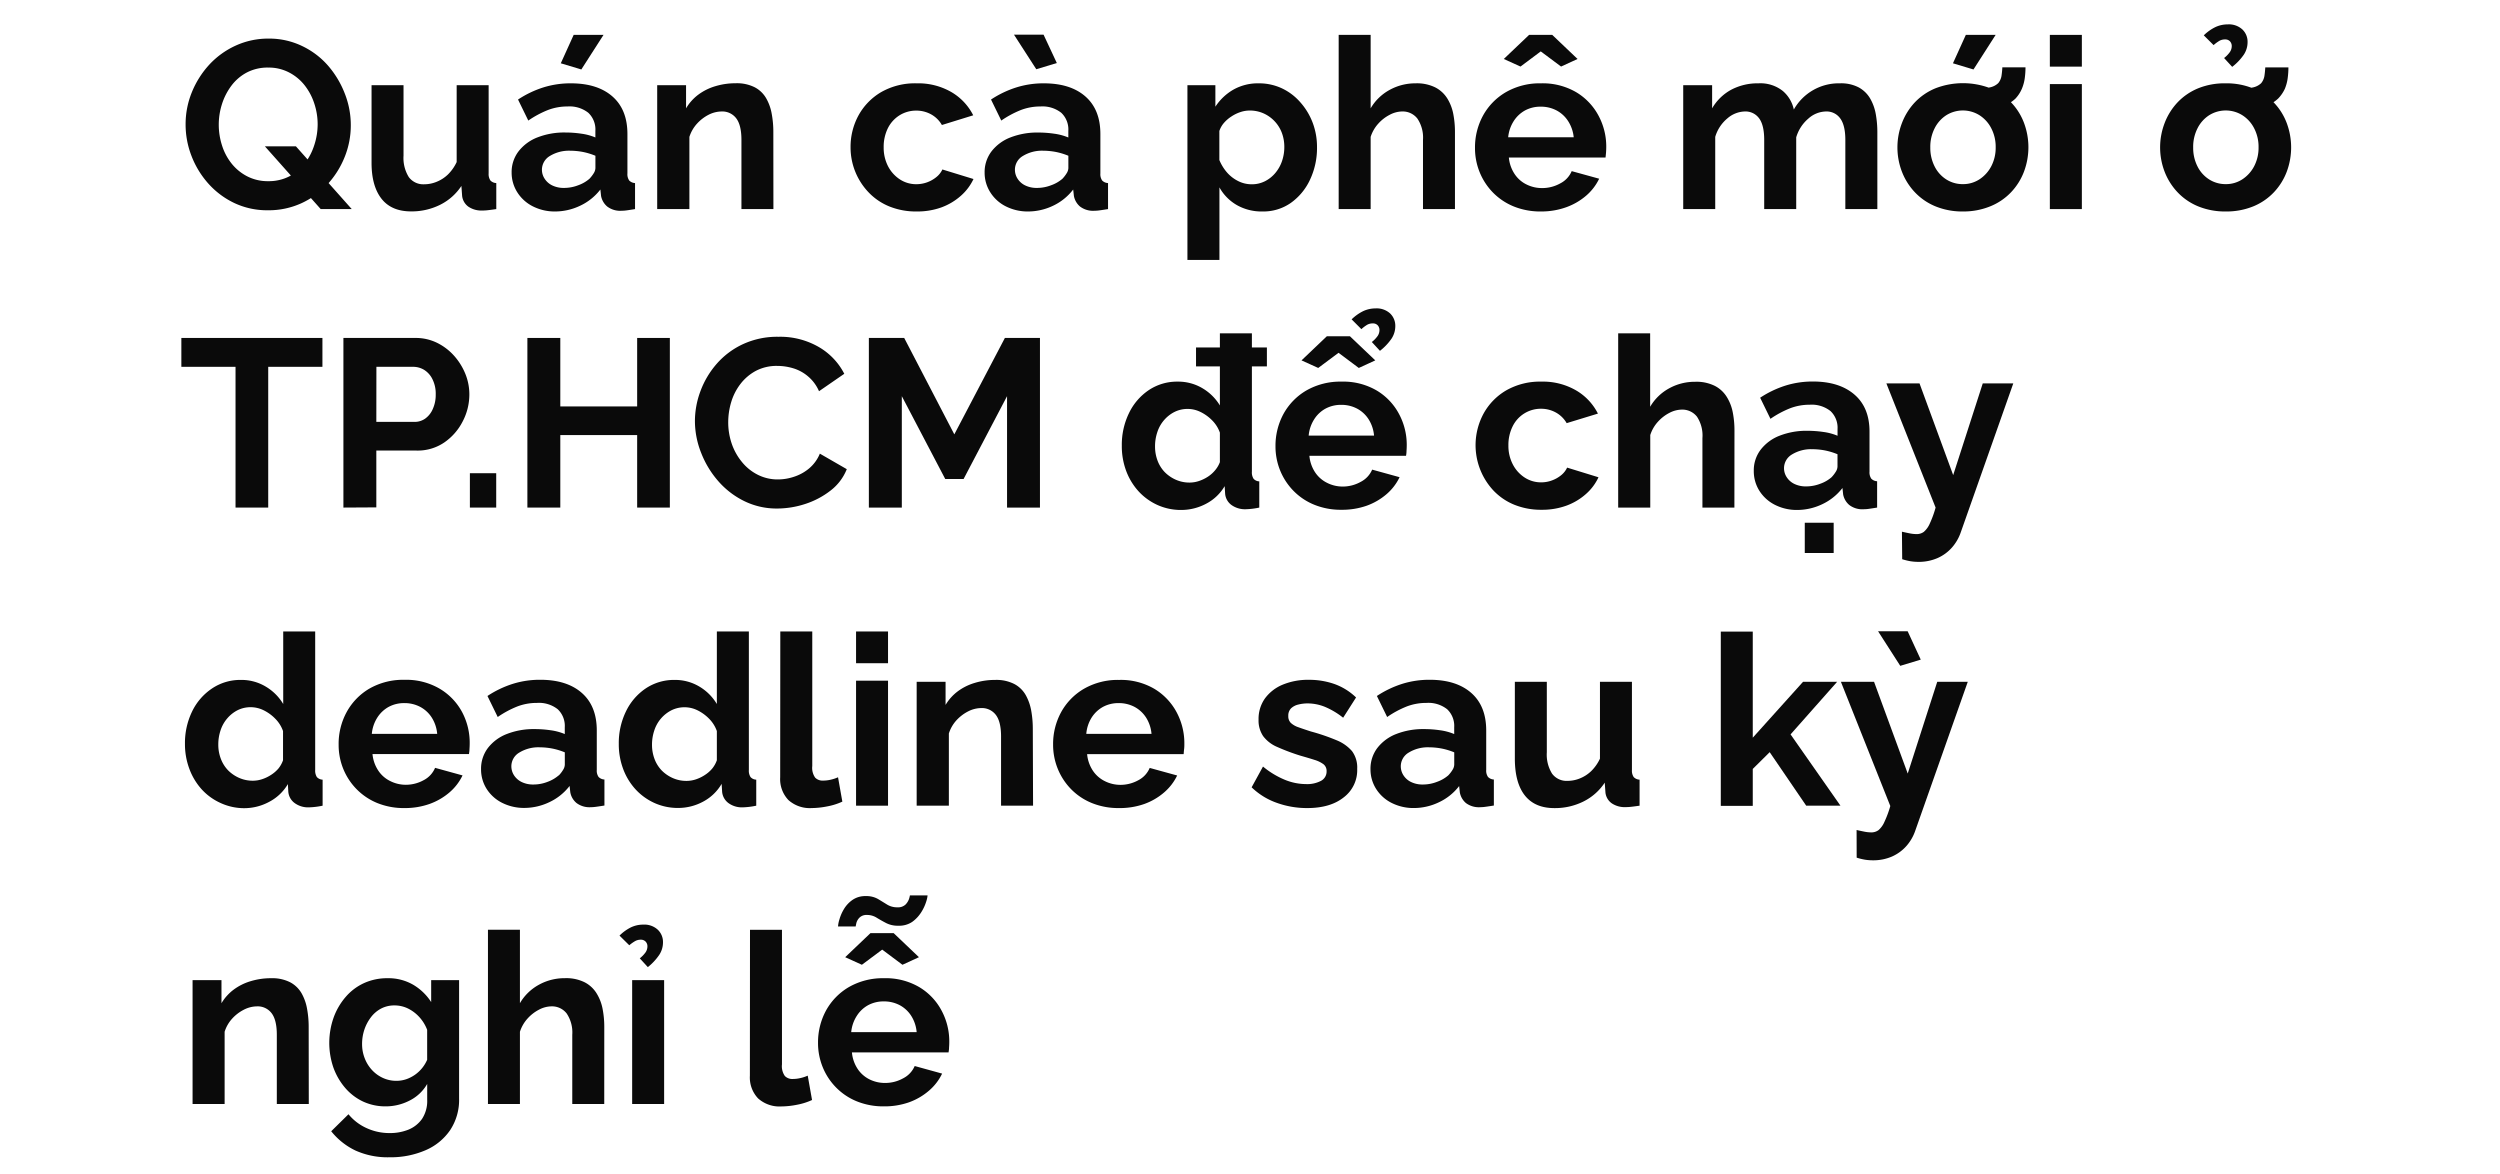 <svg xmlns="http://www.w3.org/2000/svg" viewBox="0 0 660 310"><path d="M70.75,55.51a20.28,20.28,0,0,1-8.91-1.92A21.64,21.64,0,0,1,55,48.46a23.7,23.7,0,0,1-4.44-7.28A22.92,22.92,0,0,1,49,32.83a22.28,22.28,0,0,1,1.67-8.53,24.16,24.16,0,0,1,4.6-7.25,21.77,21.77,0,0,1,6.93-5,20.61,20.61,0,0,1,8.79-1.86,20,20,0,0,1,8.85,2,21.15,21.15,0,0,1,6.84,5.23A25,25,0,0,1,91,24.64,22.67,22.67,0,0,1,92.61,33,22.29,22.29,0,0,1,91,41.43a23.66,23.66,0,0,1-4.56,7.25,21.6,21.6,0,0,1-6.93,5A20.75,20.75,0,0,1,70.75,55.51Zm.06-7.68a11.9,11.9,0,0,0,5.61-1.29,12.18,12.18,0,0,0,4.1-3.47A15.9,15.9,0,0,0,83,38.22a17.6,17.6,0,0,0,.86-5.39,17.35,17.35,0,0,0-.92-5.6,15.43,15.43,0,0,0-2.58-4.79,12.59,12.59,0,0,0-4.1-3.34,11.61,11.61,0,0,0-5.45-1.26,11.78,11.78,0,0,0-5.63,1.29,12.18,12.18,0,0,0-4.07,3.47,16.23,16.23,0,0,0-2.49,4.82,17.88,17.88,0,0,0,0,11,14.69,14.69,0,0,0,2.55,4.79,12.68,12.68,0,0,0,4.09,3.34A11.8,11.8,0,0,0,70.81,47.83Zm-.88-9.2h8.19L92.86,55.2H84.67Z" fill="#0a0a0a"/><path d="M98.09,43V22.5h8.44V41.11a9.57,9.57,0,0,0,1.39,5.64,4.76,4.76,0,0,0,4.1,1.9,8.63,8.63,0,0,0,3.24-.65,9.3,9.3,0,0,0,3-1.94,11.23,11.23,0,0,0,2.3-3.28V22.5H129V45.78a3,3,0,0,0,.47,1.87,2.29,2.29,0,0,0,1.55.68V55.2c-.84.12-1.55.22-2.11.28a12.66,12.66,0,0,1-1.55.1,6.14,6.14,0,0,1-3.68-1A4.06,4.06,0,0,1,122,51.71l-.19-2.62a14.41,14.41,0,0,1-5.67,5,16.85,16.85,0,0,1-7.62,1.72c-3.4,0-6-1.09-7.75-3.28S98.09,47.18,98.09,43Z" fill="#0a0a0a"/><path d="M135.07,45.56a9,9,0,0,1,1.8-5.57,11.58,11.58,0,0,1,5-3.71,19.46,19.46,0,0,1,7.37-1.3,29,29,0,0,1,4.22.31,14.55,14.55,0,0,1,3.72,1V34.54a6.06,6.06,0,0,0-1.86-4.76,8,8,0,0,0-5.51-1.67,14.28,14.28,0,0,0-5.17.94,26.16,26.16,0,0,0-5.17,2.78l-2.71-5.55a26.74,26.74,0,0,1,6.71-3.21A23.94,23.94,0,0,1,150.7,22q7.05,0,11,3.48t3.94,9.93V45.79a2.91,2.91,0,0,0,.47,1.86,2.29,2.29,0,0,0,1.54.68V55.2c-.75.12-1.43.23-2,.31a10.84,10.84,0,0,1-1.55.13,5.65,5.65,0,0,1-3.81-1.13,4.83,4.83,0,0,1-1.61-2.78l-.18-1.7a14.5,14.5,0,0,1-5.36,4.29,15.36,15.36,0,0,1-6.55,1.51,12.74,12.74,0,0,1-5.89-1.34,10.36,10.36,0,0,1-4.1-3.67A9.68,9.68,0,0,1,135.07,45.56Zm20.54,1.64a8.77,8.77,0,0,0,1.14-1.48,2.71,2.71,0,0,0,.44-1.35V41.12a17.92,17.92,0,0,0-3.28-1,18.23,18.23,0,0,0-3.34-.33,9.69,9.69,0,0,0-5.39,1.38,4.21,4.21,0,0,0-2.11,3.65,4.29,4.29,0,0,0,.7,2.34,4.94,4.94,0,0,0,2,1.78,6.87,6.87,0,0,0,3.15.67,10.26,10.26,0,0,0,3.72-.7A9.24,9.24,0,0,0,155.61,47.2Zm-2.14-28.86-5.42-1.63,3.4-7.5h7.88Z" fill="#0a0a0a"/><path d="M204.18,55.2h-8.44V36.94c0-2.6-.46-4.51-1.38-5.71a4.6,4.6,0,0,0-3.85-1.8,7.7,7.7,0,0,0-3.43.86A10.76,10.76,0,0,0,184,32.66a9.37,9.37,0,0,0-2,3.48V55.2H173.5V22.5h7.62v6.1A12.39,12.39,0,0,1,184.34,25a14.38,14.38,0,0,1,4.5-2.24,18.34,18.34,0,0,1,5.39-.78,10.41,10.41,0,0,1,5.07,1.09,7.48,7.48,0,0,1,3,2.93,12.62,12.62,0,0,1,1.45,4.14,25.91,25.91,0,0,1,.41,4.67Z" fill="#0a0a0a"/><path d="M242,55.83a18.72,18.72,0,0,1-7.24-1.34,15.76,15.76,0,0,1-5.48-3.74,17.24,17.24,0,0,1-3.5-5.45,17.05,17.05,0,0,1-1.23-6.42,17.3,17.3,0,0,1,2.11-8.44,16.12,16.12,0,0,1,6-6.14A18,18,0,0,1,242,22a17.44,17.44,0,0,1,9.2,2.33,14.81,14.81,0,0,1,5.73,6.11L248.66,33a7.38,7.38,0,0,0-2.83-2.8,8,8,0,0,0-3.91-1,8.29,8.29,0,0,0-4.38,1.2,8.49,8.49,0,0,0-3.12,3.4,11.07,11.07,0,0,0-1.13,5.1,10.65,10.65,0,0,0,1.16,5,9.18,9.18,0,0,0,3.12,3.46,7.85,7.85,0,0,0,4.35,1.27,8.37,8.37,0,0,0,5.29-1.89,5.6,5.6,0,0,0,1.58-2L257,47.26a13.54,13.54,0,0,1-3.31,4.41,16.12,16.12,0,0,1-5.1,3.06A18.7,18.7,0,0,1,242,55.83Z" fill="#0a0a0a"/><path d="M259.94,45.56A9.05,9.05,0,0,1,261.73,40a11.58,11.58,0,0,1,5-3.71,19.46,19.46,0,0,1,7.37-1.3,28.94,28.94,0,0,1,4.22.31,14.55,14.55,0,0,1,3.72,1V34.54a6.06,6.06,0,0,0-1.86-4.76,8,8,0,0,0-5.51-1.67,14.28,14.28,0,0,0-5.17.94,25.83,25.83,0,0,0-5.16,2.78l-2.71-5.55a26.58,26.58,0,0,1,6.71-3.21A23.88,23.88,0,0,1,275.56,22q7.05,0,11,3.48t3.94,9.93V45.79a2.91,2.91,0,0,0,.47,1.86,2.29,2.29,0,0,0,1.55.68V55.2c-.76.12-1.44.23-2.05.31a10.72,10.72,0,0,1-1.54.13,5.68,5.68,0,0,1-3.82-1.13,4.82,4.82,0,0,1-1.6-2.78l-.19-1.7A14.42,14.42,0,0,1,278,54.32a15.32,15.32,0,0,1-6.55,1.51,12.77,12.77,0,0,1-5.89-1.34,10.26,10.26,0,0,1-4.09-3.67A9.6,9.6,0,0,1,259.94,45.56Zm7.75-36.41h7.81L279,16.64l-5.42,1.64ZM280.47,47.2a8.28,8.28,0,0,0,1.14-1.48,2.71,2.71,0,0,0,.44-1.35V41.12a17.69,17.69,0,0,0-3.28-1,18.15,18.15,0,0,0-3.34-.33,9.64,9.64,0,0,0-5.38,1.38,4.19,4.19,0,0,0-2.11,3.65,4.36,4.36,0,0,0,.69,2.34,4.9,4.9,0,0,0,2,1.78,6.84,6.84,0,0,0,3.15.67,10.21,10.21,0,0,0,3.71-.7A9.24,9.24,0,0,0,280.47,47.2Z" fill="#0a0a0a"/><path d="M333.27,55.83a13.21,13.21,0,0,1-6.78-1.71,12.19,12.19,0,0,1-4.56-4.65V68.62h-8.45V22.5h7.38v5.67a14,14,0,0,1,4.78-4.52A13.17,13.17,0,0,1,332.26,22a14.24,14.24,0,0,1,6.14,1.31A14.76,14.76,0,0,1,343.28,27a17.37,17.37,0,0,1,3.25,5.36,18,18,0,0,1,1.16,6.51,19.57,19.57,0,0,1-1.86,8.6,15.47,15.47,0,0,1-5.1,6.13A12.65,12.65,0,0,1,333.27,55.83Zm-2.84-7.18a7.61,7.61,0,0,0,3.53-.81,8.62,8.62,0,0,0,2.74-2.19,9.75,9.75,0,0,0,1.76-3.15,11.36,11.36,0,0,0,.6-3.68,10.48,10.48,0,0,0-.66-3.77,9.16,9.16,0,0,0-4.85-5.13,8.88,8.88,0,0,0-3.62-.74,7.73,7.73,0,0,0-2.43.4,9.86,9.86,0,0,0-2.36,1.14,9.11,9.11,0,0,0-2,1.71,6.21,6.21,0,0,0-1.23,2.15v7.67a12.06,12.06,0,0,0,2,3.26,9.58,9.58,0,0,0,3,2.31A7.82,7.82,0,0,0,330.43,48.65Z" fill="#0a0a0a"/><path d="M384.11,55.2h-8.44V36.94a9,9,0,0,0-1.49-5.65,4.9,4.9,0,0,0-4.06-1.86,7.16,7.16,0,0,0-3.21.86,10.51,10.51,0,0,0-3.06,2.37,9.55,9.55,0,0,0-2,3.48V55.2h-8.44v-46h8.44V28.6a13,13,0,0,1,5-4.86A14,14,0,0,1,373.71,22a10.92,10.92,0,0,1,5.23,1.09A8.1,8.1,0,0,1,382.09,26a12.13,12.13,0,0,1,1.58,4.11,24.89,24.89,0,0,1,.44,4.7Z" fill="#0a0a0a"/><path d="M406.79,55.83a18.61,18.61,0,0,1-7.19-1.34,16.27,16.27,0,0,1-5.48-3.68,16.56,16.56,0,0,1-3.49-5.35,16.83,16.83,0,0,1-1.23-6.39,17.52,17.52,0,0,1,2.11-8.54,16.14,16.14,0,0,1,6.05-6.2A17.92,17.92,0,0,1,406.85,22a17.47,17.47,0,0,1,9.26,2.34A15.88,15.88,0,0,1,422,30.52a17.2,17.2,0,0,1,2.05,8.26q0,.75-.06,1.53c-.05.52-.09.95-.13,1.28H398.34a9.4,9.4,0,0,0,1.49,4.31A7.93,7.93,0,0,0,403,48.7a9.07,9.07,0,0,0,4.12.95,9.72,9.72,0,0,0,4.76-1.22,6.46,6.46,0,0,0,3.05-3.25l7.25,2a13.73,13.73,0,0,1-3.43,4.47,16.74,16.74,0,0,1-5.27,3.06A19.44,19.44,0,0,1,406.79,55.83ZM397,15.57l6.68-6.36h6.11l6.68,6.36-4.35,2-5.36-4-5.35,4Zm1.2,20.67h17.26A9.57,9.57,0,0,0,414,32a8.18,8.18,0,0,0-3.06-2.84,8.83,8.83,0,0,0-4.22-1,8.52,8.52,0,0,0-4.12,1,8.33,8.33,0,0,0-3,2.84A9.56,9.56,0,0,0,398.16,36.24Z" fill="#0a0a0a"/><path d="M495.62,55.2h-8.45V36.94c0-2.56-.45-4.46-1.35-5.68a4.4,4.4,0,0,0-3.75-1.83,7.14,7.14,0,0,0-4.69,1.9,10.27,10.27,0,0,0-3.18,4.93V55.2h-8.45V36.94c0-2.6-.45-4.51-1.35-5.71a4.42,4.42,0,0,0-3.75-1.8A7.28,7.28,0,0,0,456,31.28a10,10,0,0,0-3.18,4.86V55.2h-8.45V22.5H452v6.1a13,13,0,0,1,5-4.89A14.92,14.92,0,0,1,464.24,22a9.47,9.47,0,0,1,6.4,2,8.84,8.84,0,0,1,2.93,4.92A13.61,13.61,0,0,1,485.73,22a10,10,0,0,1,5,1.09,7.89,7.89,0,0,1,3,2.93,12.66,12.66,0,0,1,1.48,4.14,26.85,26.85,0,0,1,.41,4.67Z" fill="#0a0a0a"/><path d="M518.23,55.83A18.69,18.69,0,0,1,511,54.49a15.65,15.65,0,0,1-5.45-3.71,16.53,16.53,0,0,1-3.43-5.42,17.91,17.91,0,0,1,0-12.89A16.58,16.58,0,0,1,505.54,27a15.76,15.76,0,0,1,5.45-3.7,20.17,20.17,0,0,1,14.46,0,15.94,15.94,0,0,1,8.88,9.13,18.34,18.34,0,0,1,0,12.89,16.29,16.29,0,0,1-3.4,5.42,15.65,15.65,0,0,1-5.45,3.71A18.74,18.74,0,0,1,518.23,55.83ZM509.6,38.94a10.76,10.76,0,0,0,1.14,5,8.62,8.62,0,0,0,3.08,3.43,8,8,0,0,0,4.41,1.24,7.85,7.85,0,0,0,4.35-1.27,9.18,9.18,0,0,0,3.12-3.46,10.53,10.53,0,0,0,1.16-5,10.56,10.56,0,0,0-1.16-5,8.82,8.82,0,0,0-3.12-3.46,8.27,8.27,0,0,0-8.76,0,8.77,8.77,0,0,0-3.08,3.46A10.75,10.75,0,0,0,509.6,38.94ZM521,18.34l-5.42-1.63,3.4-7.5h7.87Zm.81,10.84.13-5.8a14.53,14.53,0,0,0,3.53-.34,4.46,4.46,0,0,0,2.08-1.11,4.06,4.06,0,0,0,.85-1.92c.1-.69.18-1.43.22-2.23h6.11a21.13,21.13,0,0,1-.19,2.83,11,11,0,0,1-.76,2.81,9,9,0,0,1-1.7,2.61,8.48,8.48,0,0,1-2.55,1.67A16.07,16.07,0,0,1,526,28.8,22.18,22.18,0,0,1,521.82,29.18Z" fill="#0a0a0a"/><path d="M541.16,17.59V9.21h8.45v8.38Zm0,37.61v-33h8.45v33Z" fill="#0a0a0a"/><path d="M587.59,55.83a18.72,18.72,0,0,1-7.24-1.34,15.65,15.65,0,0,1-5.45-3.71,16.53,16.53,0,0,1-3.43-5.42,17.91,17.91,0,0,1,0-12.89A16.58,16.58,0,0,1,574.9,27a15.76,15.76,0,0,1,5.45-3.7A18.54,18.54,0,0,1,587.59,22a18.33,18.33,0,0,1,7.22,1.34,15.94,15.94,0,0,1,8.88,9.13,18.34,18.34,0,0,1,0,12.89,16.29,16.29,0,0,1-3.4,5.42,15.65,15.65,0,0,1-5.45,3.71A18.74,18.74,0,0,1,587.59,55.83ZM579,38.94a10.76,10.76,0,0,0,1.14,5,8.62,8.62,0,0,0,3.08,3.43,8.06,8.06,0,0,0,4.41,1.24,7.85,7.85,0,0,0,4.35-1.27,9.18,9.18,0,0,0,3.12-3.46,10.53,10.53,0,0,0,1.16-5,10.56,10.56,0,0,0-1.16-5,8.82,8.82,0,0,0-3.12-3.46,8.27,8.27,0,0,0-8.76,0,8.77,8.77,0,0,0-3.08,3.46A10.75,10.75,0,0,0,579,38.94Zm5.42-27L581.8,9.33a11.64,11.64,0,0,1,3.05-2.17,7.59,7.59,0,0,1,3.25-.72A5.24,5.24,0,0,1,592,7.79a4.48,4.48,0,0,1,1.36,3.31,6,6,0,0,1-1,3.34,14.42,14.42,0,0,1-3.06,3.21l-2.14-2.33a7.55,7.55,0,0,0,1.55-1.61,2.79,2.79,0,0,0,.47-1.54,1.8,1.8,0,0,0-.47-1.26,1.68,1.68,0,0,0-1.29-.5,3,3,0,0,0-1.45.34A9.59,9.59,0,0,0,584.38,11.92Zm6.8,17.26.13-5.8a14.53,14.53,0,0,0,3.53-.34,4.46,4.46,0,0,0,2.08-1.11,4.06,4.06,0,0,0,.85-1.92c.1-.69.18-1.43.22-2.23h6.11a21.13,21.13,0,0,1-.19,2.83,11,11,0,0,1-.75,2.81A9.31,9.31,0,0,1,601.45,26a8.48,8.48,0,0,1-2.55,1.67,16.07,16.07,0,0,1-3.59,1.1A22.18,22.18,0,0,1,591.18,29.18Z" fill="#0a0a0a"/><path d="M85.12,96.84H70.81V134H62.18V96.84H47.88V89.22H85.12Z" fill="#0a0a0a"/><path d="M90.66,134V89.22h19a12.75,12.75,0,0,1,5.67,1.26,14.7,14.7,0,0,1,4.51,3.4,16.35,16.35,0,0,1,3,4.79,14.38,14.38,0,0,1,1.07,5.42,15.35,15.35,0,0,1-1.77,7.18,14.93,14.93,0,0,1-4.85,5.54,12.45,12.45,0,0,1-7.3,2.14H99.35v15Zm8.69-22.62h10.08a4.83,4.83,0,0,0,2.84-.88,6.07,6.07,0,0,0,2-2.55,9,9,0,0,0,.76-3.81,8.47,8.47,0,0,0-.85-4A6,6,0,0,0,112,97.66a5.61,5.61,0,0,0-2.93-.82h-9.7Z" fill="#0a0a0a"/><path d="M124.05,134v-9.07H131V134Z" fill="#0a0a0a"/><path d="M176.84,89.22V134h-8.63V114.86H147.92V134h-8.69V89.22h8.69V107.3h20.29V89.22Z" fill="#0a0a0a"/><path d="M183.46,111.21a22.65,22.65,0,0,1,1.48-8A23.18,23.18,0,0,1,189.25,96a20.83,20.83,0,0,1,6.93-5.16,21.59,21.59,0,0,1,9.33-1.93,20.36,20.36,0,0,1,10.67,2.71,17.28,17.28,0,0,1,6.71,7.06l-6.67,4.6a10.65,10.65,0,0,0-3-4,10.87,10.87,0,0,0-3.9-2.08,14.74,14.74,0,0,0-4.1-.6,11.76,11.76,0,0,0-5.7,1.32,12.72,12.72,0,0,0-4.06,3.47,14.84,14.84,0,0,0-2.43,4.79,18.57,18.57,0,0,0-.78,5.29,17.38,17.38,0,0,0,.94,5.7A15.47,15.47,0,0,0,195.9,122a12.72,12.72,0,0,0,4.16,3.34,11.57,11.57,0,0,0,5.32,1.23,13.42,13.42,0,0,0,4.22-.7,11.89,11.89,0,0,0,4-2.2,10.07,10.07,0,0,0,2.84-3.91l7.11,4.1a13.3,13.3,0,0,1-4.31,5.67,21.76,21.76,0,0,1-6.71,3.53,23.9,23.9,0,0,1-7.37,1.19,19.37,19.37,0,0,1-8.76-2,21.87,21.87,0,0,1-6.83-5.29,25.16,25.16,0,0,1-4.48-7.44A22.83,22.83,0,0,1,183.46,111.21Z" fill="#0a0a0a"/><path d="M265.86,134V104.59l-11.47,21.86h-4.85l-11.46-21.86V134h-8.7V89.22h9.33l13.23,25.45,13.35-25.45h9.26V134Z" fill="#0a0a0a"/><path d="M296.16,117.63a19.08,19.08,0,0,1,1.89-8.56,15.29,15.29,0,0,1,5.23-6.08,13.4,13.4,0,0,1,7.62-2.24,12.51,12.51,0,0,1,6.59,1.77,13.16,13.16,0,0,1,4.56,4.52V88h8.45V124.5a3.09,3.09,0,0,0,.44,1.89,2.09,2.09,0,0,0,1.51.69V134a19.49,19.49,0,0,1-3.59.44,6.1,6.1,0,0,1-3.75-1.12,4.09,4.09,0,0,1-1.67-2.93l-.13-2.05a12.2,12.2,0,0,1-4.94,4.67,14,14,0,0,1-6.52,1.62,15,15,0,0,1-6.27-1.31,15.39,15.39,0,0,1-5-3.61,16.64,16.64,0,0,1-3.27-5.39A18.58,18.58,0,0,1,296.16,117.63ZM322.05,122v-7.78a8.66,8.66,0,0,0-2-3.2,11.12,11.12,0,0,0-3.09-2.25,7.77,7.77,0,0,0-6.93,0,9,9,0,0,0-2.74,2.17,9.17,9.17,0,0,0-1.76,3.15,11.77,11.77,0,0,0-.6,3.77,10.59,10.59,0,0,0,.66,3.74,8.82,8.82,0,0,0,1.92,3.06,9.53,9.53,0,0,0,2.93,2,8.88,8.88,0,0,0,3.62.74,8,8,0,0,0,2.43-.4,10.37,10.37,0,0,0,2.33-1.11,8.4,8.4,0,0,0,1.95-1.72A7.26,7.26,0,0,0,322.05,122Zm-6.3-25.27v-5h18.71v5Z" fill="#0a0a0a"/><path d="M354.12,134.58a18.52,18.52,0,0,1-7.18-1.34,16.17,16.17,0,0,1-5.48-3.68,16.59,16.59,0,0,1-3.5-5.35,16.83,16.83,0,0,1-1.23-6.39,17.63,17.63,0,0,1,2.11-8.54,16.21,16.21,0,0,1,6.05-6.2,18,18,0,0,1,9.29-2.33,17.45,17.45,0,0,1,9.26,2.34,15.81,15.81,0,0,1,5.89,6.18,17.2,17.2,0,0,1,2.05,8.26q0,.75-.06,1.53c0,.52-.08,1-.13,1.28H345.68a9.39,9.39,0,0,0,1.48,4.31,8.07,8.07,0,0,0,3.15,2.8,9.08,9.08,0,0,0,4.13,1,9.68,9.68,0,0,0,4.75-1.22,6.52,6.52,0,0,0,3.06-3.25l7.24,2a13.73,13.73,0,0,1-3.43,4.47,16.69,16.69,0,0,1-5.26,3.06A19.5,19.5,0,0,1,354.12,134.58ZM343.6,95.14l6.68-6.36h6.11l6.68,6.36-4.35,2-5.35-4-5.36,4ZM345.49,115h17.26a9.57,9.57,0,0,0-1.42-4.28,8.16,8.16,0,0,0-3.05-2.84,8.86,8.86,0,0,0-4.22-1,8.56,8.56,0,0,0-4.13,1,8.22,8.22,0,0,0-3,2.84A9.57,9.57,0,0,0,345.49,115Zm13.92-28.1-2.58-2.59a11.81,11.81,0,0,1,3.05-2.17,7.63,7.63,0,0,1,3.25-.72A5.24,5.24,0,0,1,367,82.76a4.5,4.5,0,0,1,1.36,3.31,6,6,0,0,1-1,3.34,14.57,14.57,0,0,1-3.05,3.21l-2.15-2.33a7.55,7.55,0,0,0,1.55-1.61,2.79,2.79,0,0,0,.47-1.54,1.8,1.8,0,0,0-.47-1.26,1.68,1.68,0,0,0-1.29-.5,3,3,0,0,0-1.45.34A9.59,9.59,0,0,0,359.41,86.89Z" fill="#0a0a0a"/><path d="M407,134.58a18.77,18.77,0,0,1-7.25-1.34,15.85,15.85,0,0,1-5.48-3.74,17.54,17.54,0,0,1-2.61-20.31,16.05,16.05,0,0,1,6-6.14,17.94,17.94,0,0,1,9.26-2.3,17.41,17.41,0,0,1,9.19,2.33,14.77,14.77,0,0,1,5.74,6.11l-8.25,2.52a7.41,7.41,0,0,0-2.84-2.8,8,8,0,0,0-3.91-1,8.27,8.27,0,0,0-7.49,4.6,11,11,0,0,0-1.14,5.1,10.53,10.53,0,0,0,1.17,5,9.09,9.09,0,0,0,3.12,3.46,7.85,7.85,0,0,0,4.34,1.27,8.07,8.07,0,0,0,2.87-.51,8.32,8.32,0,0,0,2.43-1.38,5.57,5.57,0,0,0,1.57-2L422,126a13.37,13.37,0,0,1-3.3,4.41,16.06,16.06,0,0,1-5.11,3.06A18.65,18.65,0,0,1,407,134.58Z" fill="#0a0a0a"/><path d="M457.88,134h-8.44V115.69A9.06,9.06,0,0,0,448,110a4.92,4.92,0,0,0-4.07-1.86,7.23,7.23,0,0,0-3.21.86,10.61,10.61,0,0,0-3.05,2.37,9.44,9.44,0,0,0-2,3.48V134H427.2V88h8.44v19.39a13,13,0,0,1,5-4.86,14,14,0,0,1,6.87-1.74,10.88,10.88,0,0,1,5.22,1.09,8,8,0,0,1,3.15,2.93,11.93,11.93,0,0,1,1.58,4.11,24.89,24.89,0,0,1,.44,4.7Z" fill="#0a0a0a"/><path d="M463,124.31a9,9,0,0,1,1.8-5.57,11.58,11.58,0,0,1,5-3.71,19.46,19.46,0,0,1,7.37-1.3,29,29,0,0,1,4.22.31,14.55,14.55,0,0,1,3.72,1v-1.76a6.06,6.06,0,0,0-1.86-4.76,8,8,0,0,0-5.51-1.67,14.28,14.28,0,0,0-5.17.94,26.16,26.16,0,0,0-5.17,2.78L464.68,105a26.74,26.74,0,0,1,6.71-3.21,23.94,23.94,0,0,1,7.22-1.07q7,0,11,3.48t3.94,9.93v10.38a2.91,2.91,0,0,0,.47,1.86,2.29,2.29,0,0,0,1.54.68V134c-.75.12-1.43.23-2,.31a10.84,10.84,0,0,1-1.55.13,5.65,5.65,0,0,1-3.81-1.13,4.83,4.83,0,0,1-1.61-2.78l-.18-1.7a14.5,14.5,0,0,1-5.36,4.29,15.36,15.36,0,0,1-6.55,1.51,12.74,12.74,0,0,1-5.89-1.34,10.36,10.36,0,0,1-4.1-3.67A9.68,9.68,0,0,1,463,124.31ZM483.52,126a8.77,8.77,0,0,0,1.14-1.48,2.71,2.71,0,0,0,.44-1.35v-3.25a17.69,17.69,0,0,0-3.28-1,18.23,18.23,0,0,0-3.34-.33,9.69,9.69,0,0,0-5.39,1.38,4.21,4.21,0,0,0-2.11,3.65,4.29,4.29,0,0,0,.7,2.34,4.94,4.94,0,0,0,2,1.78,6.87,6.87,0,0,0,3.15.67,10.26,10.26,0,0,0,3.72-.7A9.24,9.24,0,0,0,483.52,126Zm-7.06,20V138h7.63V146Z" fill="#0a0a0a"/><path d="M502.11,140.37c.75.17,1.45.32,2.11.45a9.35,9.35,0,0,0,1.67.18,3.19,3.19,0,0,0,2-.59,6,6,0,0,0,1.54-2.12A27.59,27.59,0,0,0,511,134l-13-32.79h8.75l8.89,24.22,7.81-24.22h8.06l-13.86,39.3a11.93,11.93,0,0,1-2.3,4,11,11,0,0,1-3.84,2.82,12.34,12.34,0,0,1-5.13,1,13.64,13.64,0,0,1-2-.16,15.91,15.91,0,0,1-2.2-.54Z" fill="#0a0a0a"/><path d="M48.83,196.38a19.08,19.08,0,0,1,1.89-8.56A15.29,15.29,0,0,1,56,181.74a13.36,13.36,0,0,1,7.62-2.24,12.4,12.4,0,0,1,6.58,1.79,13.15,13.15,0,0,1,4.57,4.57V166.71h8.44v36.54a3.17,3.17,0,0,0,.44,1.89,2.14,2.14,0,0,0,1.52.69v6.87a19.58,19.58,0,0,1-3.6.44A6,6,0,0,1,77.78,212a4.12,4.12,0,0,1-1.67-3L76,207a12.35,12.35,0,0,1-5,4.72,13.83,13.83,0,0,1-6.52,1.64A14.94,14.94,0,0,1,58.25,212a15.18,15.18,0,0,1-5-3.61A16.67,16.67,0,0,1,50,203,18.58,18.58,0,0,1,48.83,196.38Zm25.89,4.33V193a8.67,8.67,0,0,0-2-3.21,11.17,11.17,0,0,0-3.08-2.26,7.78,7.78,0,0,0-3.41-.83,7.69,7.69,0,0,0-3.52.8A8.87,8.87,0,0,0,60,189.65a9.19,9.19,0,0,0-1.77,3.15,11.77,11.77,0,0,0-.6,3.77,10.38,10.38,0,0,0,.67,3.74,8.82,8.82,0,0,0,1.92,3.06,9.41,9.41,0,0,0,2.93,2,8.88,8.88,0,0,0,3.62.74,7.91,7.91,0,0,0,2.42-.4,10.06,10.06,0,0,0,2.34-1.12,8.65,8.65,0,0,0,2-1.73A7.43,7.43,0,0,0,74.72,200.71Z" fill="#0a0a0a"/><path d="M106.79,213.33A18.61,18.61,0,0,1,99.6,212a16.27,16.27,0,0,1-5.48-3.68A16.56,16.56,0,0,1,90.63,203a16.83,16.83,0,0,1-1.23-6.39A17.52,17.52,0,0,1,91.51,188a16.14,16.14,0,0,1,6-6.2,17.92,17.92,0,0,1,9.29-2.33,17.47,17.47,0,0,1,9.26,2.34A15.88,15.88,0,0,1,122,188a17.2,17.2,0,0,1,2,8.26q0,.75-.06,1.53c0,.52-.09.95-.13,1.28H98.34a9.4,9.4,0,0,0,1.49,4.31,7.93,7.93,0,0,0,3.15,2.8,9.07,9.07,0,0,0,4.12,1,9.72,9.72,0,0,0,4.76-1.22,6.46,6.46,0,0,0,3-3.25l7.25,2a13.73,13.73,0,0,1-3.43,4.47,16.74,16.74,0,0,1-5.27,3.06A19.44,19.44,0,0,1,106.79,213.33Zm-8.63-19.59h17.26a9.57,9.57,0,0,0-1.42-4.28,8.18,8.18,0,0,0-3.06-2.84,8.83,8.83,0,0,0-4.22-1,8.52,8.52,0,0,0-4.12,1,8.33,8.33,0,0,0-3,2.84A9.56,9.56,0,0,0,98.16,193.74Z" fill="#0a0a0a"/><path d="M127,203.06a9.05,9.05,0,0,1,1.79-5.57,11.58,11.58,0,0,1,5-3.71,19.46,19.46,0,0,1,7.37-1.3,28.84,28.84,0,0,1,4.22.31,14.55,14.55,0,0,1,3.72,1V192a6.06,6.06,0,0,0-1.86-4.76,8,8,0,0,0-5.51-1.67,14.28,14.28,0,0,0-5.17.94,25.83,25.83,0,0,0-5.16,2.78l-2.71-5.55a26.58,26.58,0,0,1,6.71-3.21,23.88,23.88,0,0,1,7.21-1.07q7.05,0,11,3.48t3.94,9.93v10.38a2.91,2.91,0,0,0,.47,1.86,2.29,2.29,0,0,0,1.55.68v6.87c-.76.12-1.44.23-2.05.31a10.72,10.72,0,0,1-1.54.13,5.65,5.65,0,0,1-3.81-1.13,4.78,4.78,0,0,1-1.61-2.78l-.19-1.7a14.42,14.42,0,0,1-5.36,4.29,15.32,15.32,0,0,1-6.55,1.51,12.77,12.77,0,0,1-5.89-1.34,10.26,10.26,0,0,1-4.09-3.67A9.6,9.6,0,0,1,127,203.06Zm20.54,1.64a8.2,8.2,0,0,0,1.13-1.48,2.71,2.71,0,0,0,.44-1.35v-3.25a17.69,17.69,0,0,0-3.28-1,18.13,18.13,0,0,0-3.33-.33,9.65,9.65,0,0,0-5.39,1.38,4.19,4.19,0,0,0-2.11,3.65,4.36,4.36,0,0,0,.69,2.34,5,5,0,0,0,2,1.78,6.84,6.84,0,0,0,3.15.67,10.17,10.17,0,0,0,3.71-.7A9.41,9.41,0,0,0,147.49,204.7Z" fill="#0a0a0a"/><path d="M163.36,196.38a19.08,19.08,0,0,1,1.89-8.56,15.29,15.29,0,0,1,5.23-6.08,13.4,13.4,0,0,1,7.62-2.24,12.43,12.43,0,0,1,6.59,1.79,13.21,13.21,0,0,1,4.56,4.57V166.71h8.45v36.54a3.09,3.09,0,0,0,.44,1.89,2.09,2.09,0,0,0,1.51.69v6.87a19.49,19.49,0,0,1-3.59.44,6,6,0,0,1-3.75-1.13,4.15,4.15,0,0,1-1.67-3l-.13-2.07a12.32,12.32,0,0,1-4.94,4.72,13.86,13.86,0,0,1-6.52,1.64,15,15,0,0,1-6.27-1.31,15.39,15.39,0,0,1-5-3.61,16.47,16.47,0,0,1-3.27-5.39A18.58,18.58,0,0,1,163.36,196.38Zm25.89,4.33V193a8.78,8.78,0,0,0-2-3.21,11.37,11.37,0,0,0-3.09-2.26,7.77,7.77,0,0,0-6.93,0,9.13,9.13,0,0,0-4.5,5.32,11.77,11.77,0,0,0-.6,3.77,10.59,10.59,0,0,0,.66,3.74,8.82,8.82,0,0,0,1.92,3.06,9.53,9.53,0,0,0,2.93,2,8.88,8.88,0,0,0,3.62.74,8,8,0,0,0,2.43-.4,10,10,0,0,0,2.33-1.12,8.65,8.65,0,0,0,2-1.73A7.43,7.43,0,0,0,189.25,200.71Z" fill="#0a0a0a"/><path d="M206,166.71h8.44v35.52a4.47,4.47,0,0,0,.76,3.06,2.71,2.71,0,0,0,2.07.79,8.88,8.88,0,0,0,2.08-.25,10,10,0,0,0,1.89-.63l1.14,6.43a17,17,0,0,1-4,1.26,22,22,0,0,1-4.1.44,8.45,8.45,0,0,1-6.14-2.12,8,8,0,0,1-2.17-6Z" fill="#0a0a0a"/><path d="M226,175.09v-8.38h8.44v8.38Zm0,37.61v-33h8.44v33Z" fill="#0a0a0a"/><path d="M272.73,212.7h-8.45V194.44c0-2.6-.46-4.51-1.38-5.71a4.6,4.6,0,0,0-3.85-1.8,7.73,7.73,0,0,0-3.43.86,11,11,0,0,0-3.12,2.37,9.34,9.34,0,0,0-2,3.48V212.7H242V180h7.63v6.1a12.36,12.36,0,0,1,3.21-3.58,14.32,14.32,0,0,1,4.51-2.24,18.28,18.28,0,0,1,5.38-.78,10.41,10.41,0,0,1,5.07,1.09,7.51,7.51,0,0,1,3,2.93,13.1,13.1,0,0,1,1.45,4.14,26.85,26.85,0,0,1,.41,4.67Z" fill="#0a0a0a"/><path d="M295.41,213.33a18.61,18.61,0,0,1-7.19-1.34,16.17,16.17,0,0,1-5.48-3.68,16.56,16.56,0,0,1-3.49-5.35,16.83,16.83,0,0,1-1.23-6.39,17.52,17.52,0,0,1,2.11-8.54,16.14,16.14,0,0,1,6.05-6.2,17.92,17.92,0,0,1,9.29-2.33,17.47,17.47,0,0,1,9.26,2.34,16,16,0,0,1,5.89,6.18,17.31,17.31,0,0,1,2.05,8.26c0,.5,0,1-.07,1.53s-.08.95-.12,1.28H287a9.39,9.39,0,0,0,1.48,4.31,8.07,8.07,0,0,0,3.15,2.8,9.14,9.14,0,0,0,4.13,1,9.72,9.72,0,0,0,4.76-1.22,6.46,6.46,0,0,0,3-3.25l7.25,2a13.76,13.76,0,0,1-3.44,4.47,16.58,16.58,0,0,1-5.26,3.06A19.44,19.44,0,0,1,295.41,213.33Zm-8.63-19.59H304a9.57,9.57,0,0,0-1.42-4.28,8.26,8.26,0,0,0-3.06-2.84,8.83,8.83,0,0,0-4.22-1,8.52,8.52,0,0,0-4.12,1,8.33,8.33,0,0,0-3,2.84A9.56,9.56,0,0,0,286.78,193.74Z" fill="#0a0a0a"/><path d="M345.11,213.33a23.43,23.43,0,0,1-8.06-1.39,18.2,18.2,0,0,1-6.62-4.09l3-5.48a22.37,22.37,0,0,0,5.83,3.52A14.85,14.85,0,0,0,344.8,207a7.79,7.79,0,0,0,3.93-.85,2.77,2.77,0,0,0,1.49-2.55,2.24,2.24,0,0,0-.82-1.84,7.69,7.69,0,0,0-2.37-1.15c-1-.33-2.28-.7-3.74-1.12a55.86,55.86,0,0,1-6.12-2.3,9,9,0,0,1-3.68-2.83,7.32,7.32,0,0,1-1.23-4.38,9.34,9.34,0,0,1,1.67-5.57,11,11,0,0,1,4.66-3.64,17.5,17.5,0,0,1,7-1.3,20.16,20.16,0,0,1,6.67,1.1,16,16,0,0,1,5.74,3.56l-3.41,5.35a20.29,20.29,0,0,0-4.78-2.86,12.22,12.22,0,0,0-4.6-.92,10,10,0,0,0-2.49.31,4.12,4.12,0,0,0-1.89,1,2.7,2.7,0,0,0-.72,2,2.44,2.44,0,0,0,.66,1.83,5.51,5.51,0,0,0,2,1.15c.91.33,2,.7,3.31,1.12a53.39,53.39,0,0,1,6.71,2.29,10.73,10.73,0,0,1,4.13,2.88,7.26,7.26,0,0,1,1.38,4.69,9,9,0,0,1-3.59,7.56Q351.17,213.33,345.11,213.33Z" fill="#0a0a0a"/><path d="M361.81,203.06a9.05,9.05,0,0,1,1.79-5.57,11.58,11.58,0,0,1,5-3.71,19.46,19.46,0,0,1,7.37-1.3,28.94,28.94,0,0,1,4.22.31,14.55,14.55,0,0,1,3.72,1V192a6.06,6.06,0,0,0-1.86-4.76,8,8,0,0,0-5.51-1.67,14.28,14.28,0,0,0-5.17.94,25.83,25.83,0,0,0-5.16,2.78l-2.71-5.55a26.58,26.58,0,0,1,6.71-3.21,23.88,23.88,0,0,1,7.21-1.07q7.05,0,11,3.48t3.94,9.93v10.38a2.91,2.91,0,0,0,.47,1.86,2.29,2.29,0,0,0,1.55.68v6.87c-.76.12-1.44.23-2.05.31a10.72,10.72,0,0,1-1.54.13A5.68,5.68,0,0,1,387,212a4.82,4.82,0,0,1-1.6-2.78l-.19-1.7a14.42,14.42,0,0,1-5.36,4.29,15.32,15.32,0,0,1-6.55,1.51,12.77,12.77,0,0,1-5.89-1.34,10.26,10.26,0,0,1-4.09-3.67A9.6,9.6,0,0,1,361.81,203.06Zm20.53,1.64a8.28,8.28,0,0,0,1.14-1.48,2.71,2.71,0,0,0,.44-1.35v-3.25a17.69,17.69,0,0,0-3.28-1,18.15,18.15,0,0,0-3.34-.33,9.64,9.64,0,0,0-5.38,1.38,4.19,4.19,0,0,0-2.11,3.65,4.36,4.36,0,0,0,.69,2.34,4.9,4.9,0,0,0,2,1.78,6.84,6.84,0,0,0,3.15.67,10.17,10.17,0,0,0,3.71-.7A9.24,9.24,0,0,0,382.34,204.7Z" fill="#0a0a0a"/><path d="M399.92,200.47V180h8.44v18.61a9.5,9.5,0,0,0,1.39,5.64,4.76,4.76,0,0,0,4.09,1.9,8.64,8.64,0,0,0,3.25-.65,9.3,9.3,0,0,0,3-1.94,11.23,11.23,0,0,0,2.3-3.28V180h8.44v23.28a3,3,0,0,0,.47,1.87,2.29,2.29,0,0,0,1.55.68v6.87c-.84.12-1.55.22-2.11.28a12.78,12.78,0,0,1-1.55.1,6.14,6.14,0,0,1-3.68-1,4,4,0,0,1-1.67-2.84l-.19-2.62a14.41,14.41,0,0,1-5.67,5,16.85,16.85,0,0,1-7.62,1.72q-5.11,0-7.75-3.28T399.92,200.47Z" fill="#0a0a0a"/><path d="M476.84,212.7l-9.64-14.13L462.73,203v9.75h-8.44v-46h8.44v28L476,180h9l-12.29,13.88,13.17,18.82Z" fill="#0a0a0a"/><path d="M490.14,219.12c.75.17,1.45.32,2.11.45a9.35,9.35,0,0,0,1.67.18,3.19,3.19,0,0,0,2-.59,6,6,0,0,0,1.54-2.12,27.59,27.59,0,0,0,1.58-4.25L486,180h8.75l8.89,24.22L511.43,180h8.06l-13.86,39.3a11.93,11.93,0,0,1-2.3,4,11,11,0,0,1-3.84,2.82,12.34,12.34,0,0,1-5.13,1,13.64,13.64,0,0,1-2-.16,15.91,15.91,0,0,1-2.2-.54Zm5.67-52.47h7.81l3.46,7.49-5.41,1.64Z" fill="#0a0a0a"/><path d="M81.52,291.45H73.08V273.19c0-2.6-.46-4.51-1.38-5.71a4.6,4.6,0,0,0-3.85-1.8,7.7,7.7,0,0,0-3.43.86,10.76,10.76,0,0,0-3.12,2.37,9.21,9.21,0,0,0-2,3.48v19.06H50.84v-32.7h7.63v6.1a12.36,12.36,0,0,1,3.21-3.58,14.38,14.38,0,0,1,4.5-2.24,18.34,18.34,0,0,1,5.39-.78,10.41,10.41,0,0,1,5.07,1.09,7.57,7.57,0,0,1,3,2.93,12.85,12.85,0,0,1,1.44,4.14,25.91,25.91,0,0,1,.41,4.67Z" fill="#0a0a0a"/><path d="M101.81,292.08a14,14,0,0,1-6-1.29,14.16,14.16,0,0,1-4.72-3.63A17.14,17.14,0,0,1,88,281.79a20.06,20.06,0,0,1,.07-13.13,17.26,17.26,0,0,1,3.18-5.46,14.12,14.12,0,0,1,4.85-3.66,14.67,14.67,0,0,1,6.2-1.29,13,13,0,0,1,6.74,1.7,14.22,14.22,0,0,1,4.79,4.6v-5.8h7.37V290a14.44,14.44,0,0,1-2.36,8.35,15,15,0,0,1-6.52,5.32,23.06,23.06,0,0,1-9.45,1.85,20.68,20.68,0,0,1-9.07-1.8,18.26,18.26,0,0,1-6.36-5.07L92,294.16a13.11,13.11,0,0,0,4.76,3.65,14.37,14.37,0,0,0,6.08,1.32,13,13,0,0,0,5-.91,8.15,8.15,0,0,0,3.59-2.85,8.65,8.65,0,0,0,1.35-5.06v-4.15a11.07,11.07,0,0,1-4.63,4.38A13.7,13.7,0,0,1,101.81,292.08Zm2.83-6.74a8.05,8.05,0,0,0,2.65-.44,9.38,9.38,0,0,0,2.33-1.21,9.36,9.36,0,0,0,3.15-3.91v-7.9a10.47,10.47,0,0,0-2.11-3.42,10.1,10.1,0,0,0-3-2.24,8.06,8.06,0,0,0-3.5-.79,7.5,7.5,0,0,0-3.53.82,8.18,8.18,0,0,0-2.71,2.31,11.32,11.32,0,0,0-1.73,3.28,11.89,11.89,0,0,0-.6,3.76,10.18,10.18,0,0,0,.7,3.8,9.59,9.59,0,0,0,1.92,3.09,9,9,0,0,0,2.89,2.09A8.46,8.46,0,0,0,104.64,285.34Z" fill="#0a0a0a"/><path d="M159.52,291.45h-8.44V273.19a9,9,0,0,0-1.49-5.65,4.9,4.9,0,0,0-4.06-1.86,7.16,7.16,0,0,0-3.21.86,10.65,10.65,0,0,0-3.06,2.37,9.55,9.55,0,0,0-2,3.48v19.06h-8.44v-46h8.44v19.39a13,13,0,0,1,5-4.86,14,14,0,0,1,6.87-1.74,10.92,10.92,0,0,1,5.23,1.09,8,8,0,0,1,3.15,2.93,12.13,12.13,0,0,1,1.58,4.11,24.89,24.89,0,0,1,.44,4.7Z" fill="#0a0a0a"/><path d="M166.13,249.55,163.55,247a11.57,11.57,0,0,1,3-2.17,7.46,7.46,0,0,1,3.25-.73,5.2,5.2,0,0,1,3.87,1.36,4.46,4.46,0,0,1,1.36,3.3,6,6,0,0,1-1,3.34,14.82,14.82,0,0,1-3,3.22L168.9,253a7.79,7.79,0,0,0,1.55-1.61,2.81,2.81,0,0,0,.47-1.54,1.77,1.77,0,0,0-.47-1.26,1.69,1.69,0,0,0-1.29-.51,3,3,0,0,0-1.45.35A10,10,0,0,0,166.13,249.55Zm.76,41.9v-32.7h8.44v32.7Z" fill="#0a0a0a"/><path d="M198,245.46h8.44V281a4.47,4.47,0,0,0,.76,3.06,2.71,2.71,0,0,0,2.08.79,8.86,8.86,0,0,0,2.07-.25,10,10,0,0,0,1.89-.63l1.14,6.43a17,17,0,0,1-4,1.26,22,22,0,0,1-4.1.44,8.45,8.45,0,0,1-6.14-2.12,8,8,0,0,1-2.17-6Z" fill="#0a0a0a"/><path d="M233.35,292.08a18.52,18.52,0,0,1-7.18-1.34,16.17,16.17,0,0,1-5.48-3.68,16.42,16.42,0,0,1-3.5-5.35,16.83,16.83,0,0,1-1.23-6.39,17.63,17.63,0,0,1,2.11-8.54,16.21,16.21,0,0,1,6.05-6.2,18,18,0,0,1,9.29-2.33,17.45,17.45,0,0,1,9.26,2.34,15.81,15.81,0,0,1,5.89,6.18,17.2,17.2,0,0,1,2.05,8.26q0,.75-.06,1.53c0,.52-.09.95-.13,1.28H224.91a9.39,9.39,0,0,0,1.48,4.31,8.07,8.07,0,0,0,3.15,2.8,9.08,9.08,0,0,0,4.13.95,9.71,9.71,0,0,0,4.75-1.22,6.52,6.52,0,0,0,3.06-3.25l7.24,2a13.73,13.73,0,0,1-3.43,4.47A16.69,16.69,0,0,1,240,291,19.5,19.5,0,0,1,233.35,292.08Zm3.78-47.69a6.68,6.68,0,0,1-3.24-.73q-1.37-.72-2.49-1.41a4.69,4.69,0,0,0-2.52-.7,2.61,2.61,0,0,0-2,.73,3.19,3.19,0,0,0-.82,1.48c-.1.5-.16.78-.16.82h-4.66a8.11,8.11,0,0,1,.38-1.89A11.11,11.11,0,0,1,222.8,240a7.83,7.83,0,0,1,2.27-2.43,5.88,5.88,0,0,1,3.49-1,6.17,6.17,0,0,1,3.22.76c.84.5,1.64,1,2.42,1.48a5,5,0,0,0,2.68.72,2.86,2.86,0,0,0,2.2-.75,4,4,0,0,0,.92-1.51,7,7,0,0,0,.22-.89h4.66a7.43,7.43,0,0,1-.38,1.7,11.54,11.54,0,0,1-1.29,2.75,9.18,9.18,0,0,1-2.39,2.55A6.17,6.17,0,0,1,237.13,244.39Zm-14,8.31,6.68-6.36h6.11l6.68,6.36-4.35,2-5.35-4-5.36,4Zm1.64,19.79H242a9.57,9.57,0,0,0-1.42-4.28,8.16,8.16,0,0,0-3.05-2.84,8.86,8.86,0,0,0-4.22-1,8.56,8.56,0,0,0-4.13,1,8.22,8.22,0,0,0-3,2.84A9.57,9.57,0,0,0,224.72,272.49Z" fill="#0a0a0a"/></svg>
